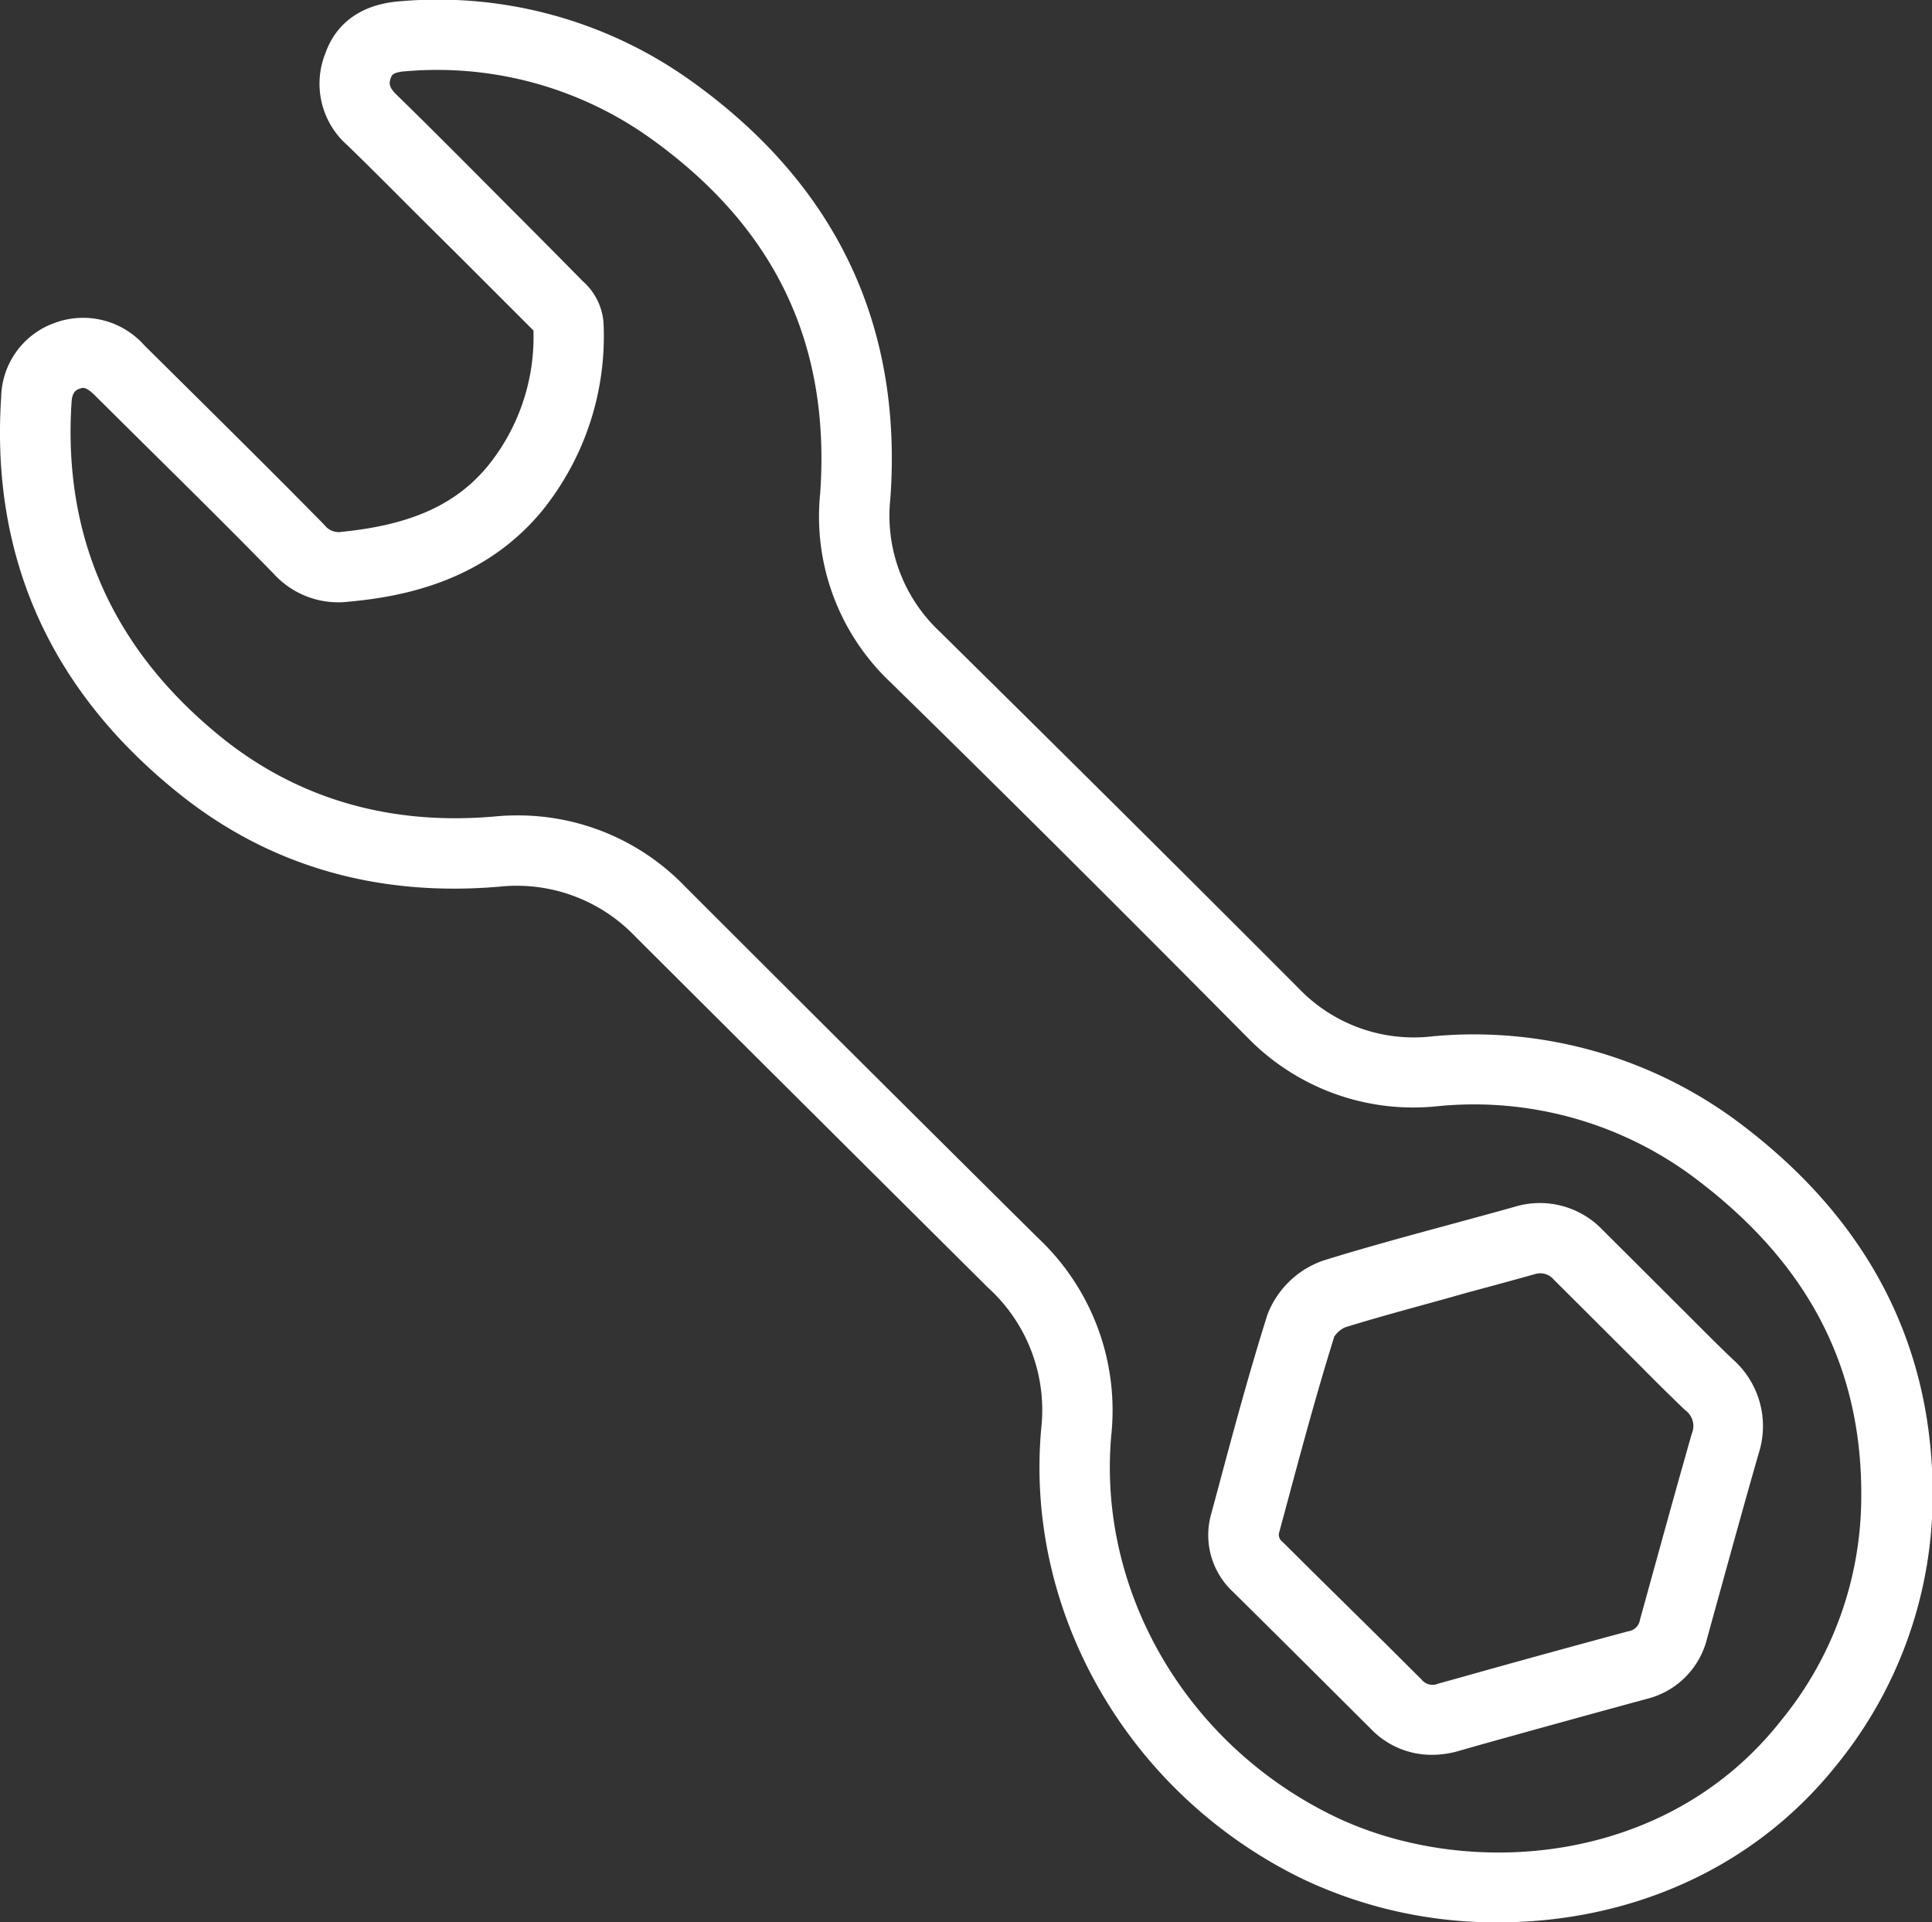 <svg xmlns="http://www.w3.org/2000/svg" viewBox="0 0 165.15 164.32"><rect x="0" y="0" width="165.15" height="164.32" fill="#333333" stroke="none"/><defs><style>.cls-1{fill:#fff;}</style></defs><title>Lifetime_Service_Icon</title><g id="Layer_2" data-name="Layer 2"><g id="Layer_1-2" data-name="Layer 1"><path class="cls-1" d="M128.08,164.32a38.52,38.52,0,0,1-16.71-3.7c-14.83-7.2-23.82-22.7-22.36-38.56a14.13,14.13,0,0,0-4.56-12q-15.09-15-30.14-30a14,14,0,0,0-11.6-4.27c-10.37.89-19.5-1.72-27.14-7.74C4.39,59.22-.81,47.75.1,33.94a6.88,6.88,0,0,1,4.61-6.35,7,7,0,0,1,7.63,1.93l3.15,3.12c4.1,4.06,8.21,8.13,12.25,12.24a1.52,1.52,0,0,0,1.48.58c5.89-.59,9.72-2.31,12.44-5.58A17.49,17.49,0,0,0,45.6,28.25l0,0c-2-2-4-4-6-6l-4.41-4.38c-1.81-1.82-3.63-3.64-5.47-5.43a7,7,0,0,1-1.9-7.9C28.49,2.64,30.19.38,34.3.1A37.19,37.19,0,0,1,59.11,6.94c12.33,8.82,18.06,20.82,17,35.66A13.58,13.58,0,0,0,80.34,54C89.46,63,99.19,72.63,111,84.47a13.63,13.63,0,0,0,11.49,4.11,37.84,37.84,0,0,1,26.61,7.72c10.88,8.33,16.29,19.13,16.1,32.09a36.53,36.53,0,0,1-8.09,22.34C149.54,160.3,138.53,164.32,128.08,164.32ZM44.17,69.7a19.82,19.82,0,0,1,14.41,6.1q15,15,30.13,30A20.21,20.21,0,0,1,95,122.61c-1.23,13.39,6.4,26.5,19,32.62,11.18,5.44,28.4,4.41,38.28-8.2a30.21,30.21,0,0,0,6.82-18.73c.17-11.12-4.33-20-13.75-27.24a31.44,31.44,0,0,0-22.48-6.5,19.77,19.77,0,0,1-16.23-5.87C94.92,76.87,85.21,67.21,76.11,58.31a19.48,19.48,0,0,1-6-16.13c.9-12.8-3.85-22.74-14.52-30.37A31.36,31.36,0,0,0,34.71,6.09c-1.11.07-1.21.34-1.28.51-.15.41-.29.77.47,1.5,1.86,1.81,3.7,3.65,5.54,5.49L43.83,18q3,3,6,6.05a5.24,5.24,0,0,1,1.76,3.54A23.72,23.72,0,0,1,46.31,43.7C41.38,49.65,34.54,51,29.82,51.43a7.45,7.45,0,0,1-6.39-2.35c-4-4.1-8.11-8.14-12.19-12.18L8.08,33.77c-.75-.74-1-.64-1.26-.55s-.64.24-.7,1.11c-.78,11.73,3.66,21.48,13.19,29,6.4,5,14.1,7.22,22.88,6.47Q43.2,69.7,44.17,69.7ZM122.35,150a7.17,7.17,0,0,1-5.15-2.2l-2.89-2.88q-4.45-4.44-8.92-8.86a6.61,6.61,0,0,1-1.85-6.67l.62-2.3c1.29-4.83,2.64-9.83,4.18-14.71a7.87,7.87,0,0,1,4.81-4.64c3.58-1.11,7.23-2.1,10.77-3.06,1.84-.5,3.69-1,5.54-1.52a7.41,7.41,0,0,1,7.56,2l7.5,7.48c1.2,1.2,2.4,2.41,3.63,3.58a7.61,7.61,0,0,1,2.19,8c-1.2,4.17-2.35,8.36-3.51,12.55l-.91,3.3a7.05,7.05,0,0,1-5.19,5.16q-7.09,1.93-14.18,3.91l-2,.57A8.13,8.13,0,0,1,122.35,150Zm9.3-41.16a2,2,0,0,0-.55.1q-2.79.78-5.6,1.53c-3.48,1-7.08,1.92-10.55,3a2.36,2.36,0,0,0-.89.77c-1.47,4.69-2.8,9.63-4.08,14.4l-.62,2.3a.73.73,0,0,0,.27.85c3,3,6,5.93,9,8.9l2.88,2.87a1.2,1.2,0,0,0,1.42.36l2.05-.57q7.11-2,14.21-3.91a1.17,1.17,0,0,0,1-1l.91-3.29c1.16-4.21,2.32-8.41,3.52-12.61a1.66,1.66,0,0,0-.57-2q-1.89-1.81-3.73-3.68l-7.49-7.47A1.51,1.51,0,0,0,131.65,108.84Z"></path></g></g></svg>